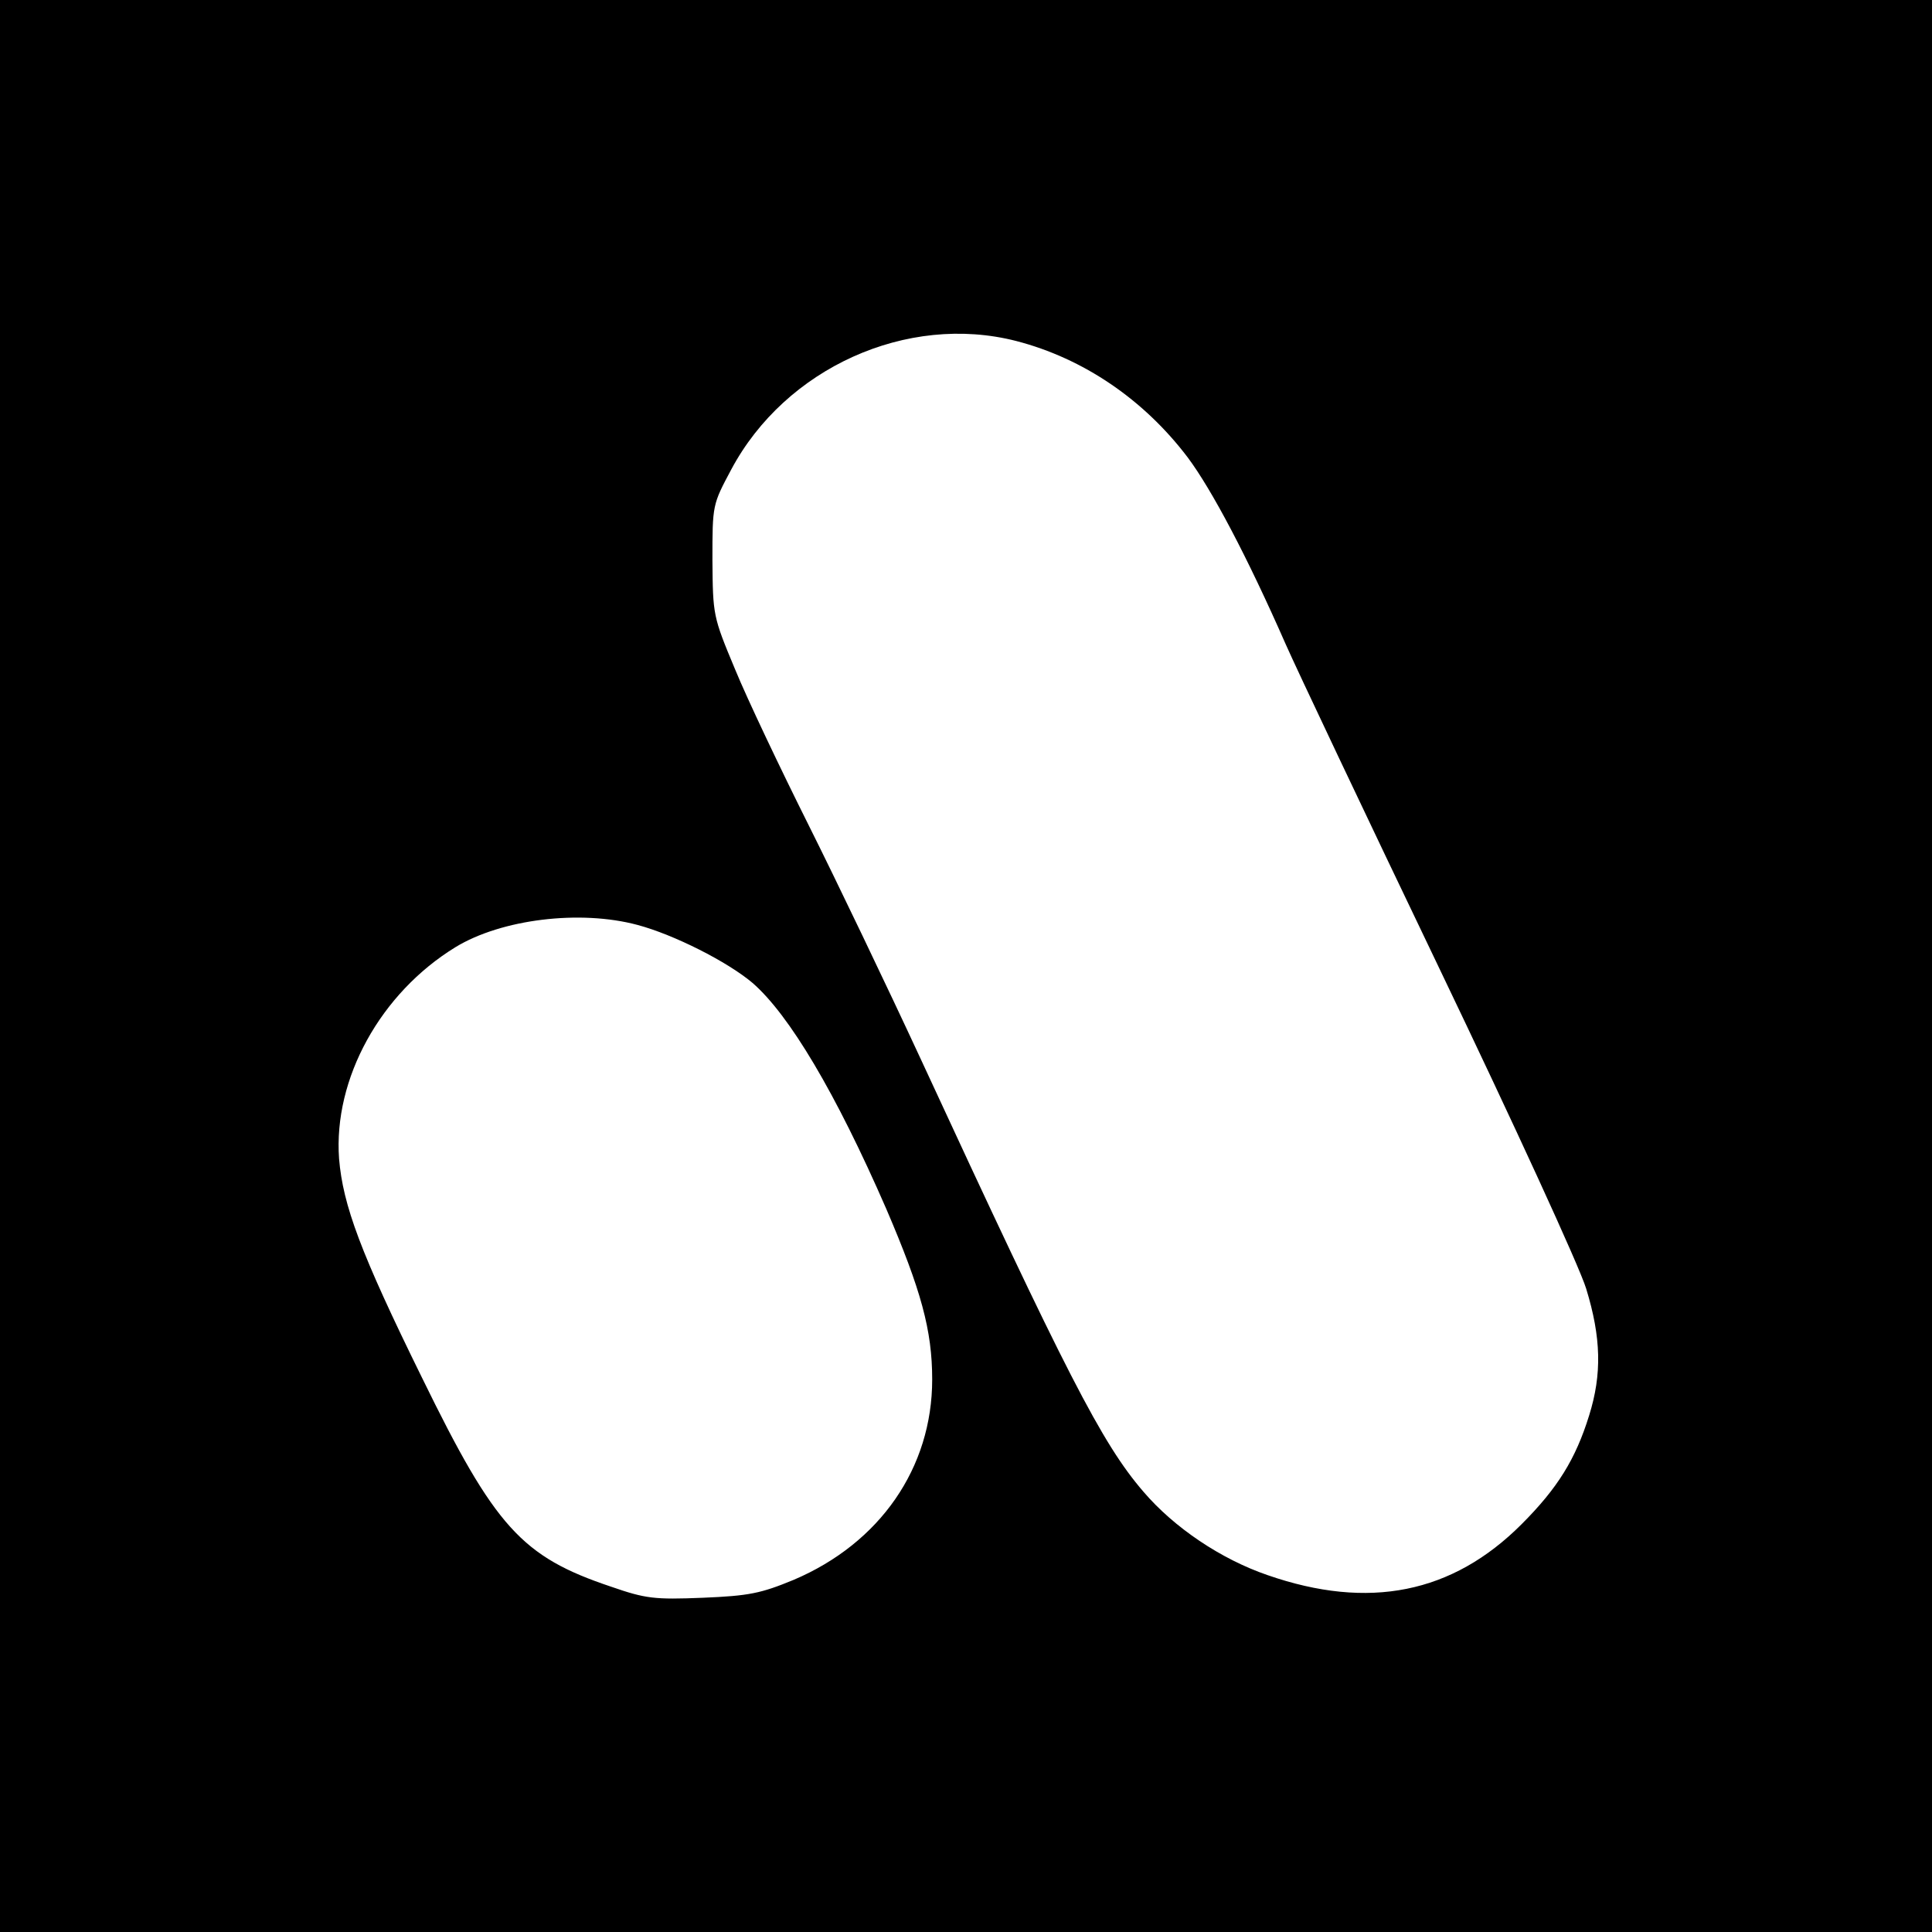 <?xml version="1.0" standalone="no"?>
<!DOCTYPE svg PUBLIC "-//W3C//DTD SVG 20010904//EN"
 "http://www.w3.org/TR/2001/REC-SVG-20010904/DTD/svg10.dtd">
<svg version="1.0" xmlns="http://www.w3.org/2000/svg"
 width="400pt" height="400pt" viewBox="0 0 400 400"
 preserveAspectRatio="xMidYMid meet">
<g transform="translate(0,400) scale(0.1,-0.1)"
fill="#000000" stroke="none">
<path d="M0 2000 l0 -2000 2000 0 2000 0 0 2000 0 2000 -2000 0 -2000 0 0
-2000z m2104 1294 c139 -36 264 -121 355 -241 50 -67 123 -205 203 -387 22
-50 165 -352 318 -671 153 -319 290 -617 304 -663 31 -101 33 -177 6 -263 -28
-90 -65 -150 -140 -225 -143 -143 -316 -178 -526 -105 -96 33 -193 98 -257
173 -86 100 -159 243 -461 896 -70 151 -174 368 -232 484 -58 116 -127 261
-152 322 -46 110 -46 112 -47 226 0 115 0 115 39 188 112 210 364 324 590 266z
m-784 -1209 c75 -20 186 -76 238 -120 76 -66 172 -227 277 -468 72 -168 95
-251 95 -353 0 -183 -108 -339 -287 -415 -68 -28 -92 -33 -188 -37 -100 -4
-118 -2 -190 23 -185 62 -240 123 -391 432 -128 260 -164 358 -172 454 -12
166 86 343 241 438 95 58 258 78 377 46z"/>
</g>
</svg>

